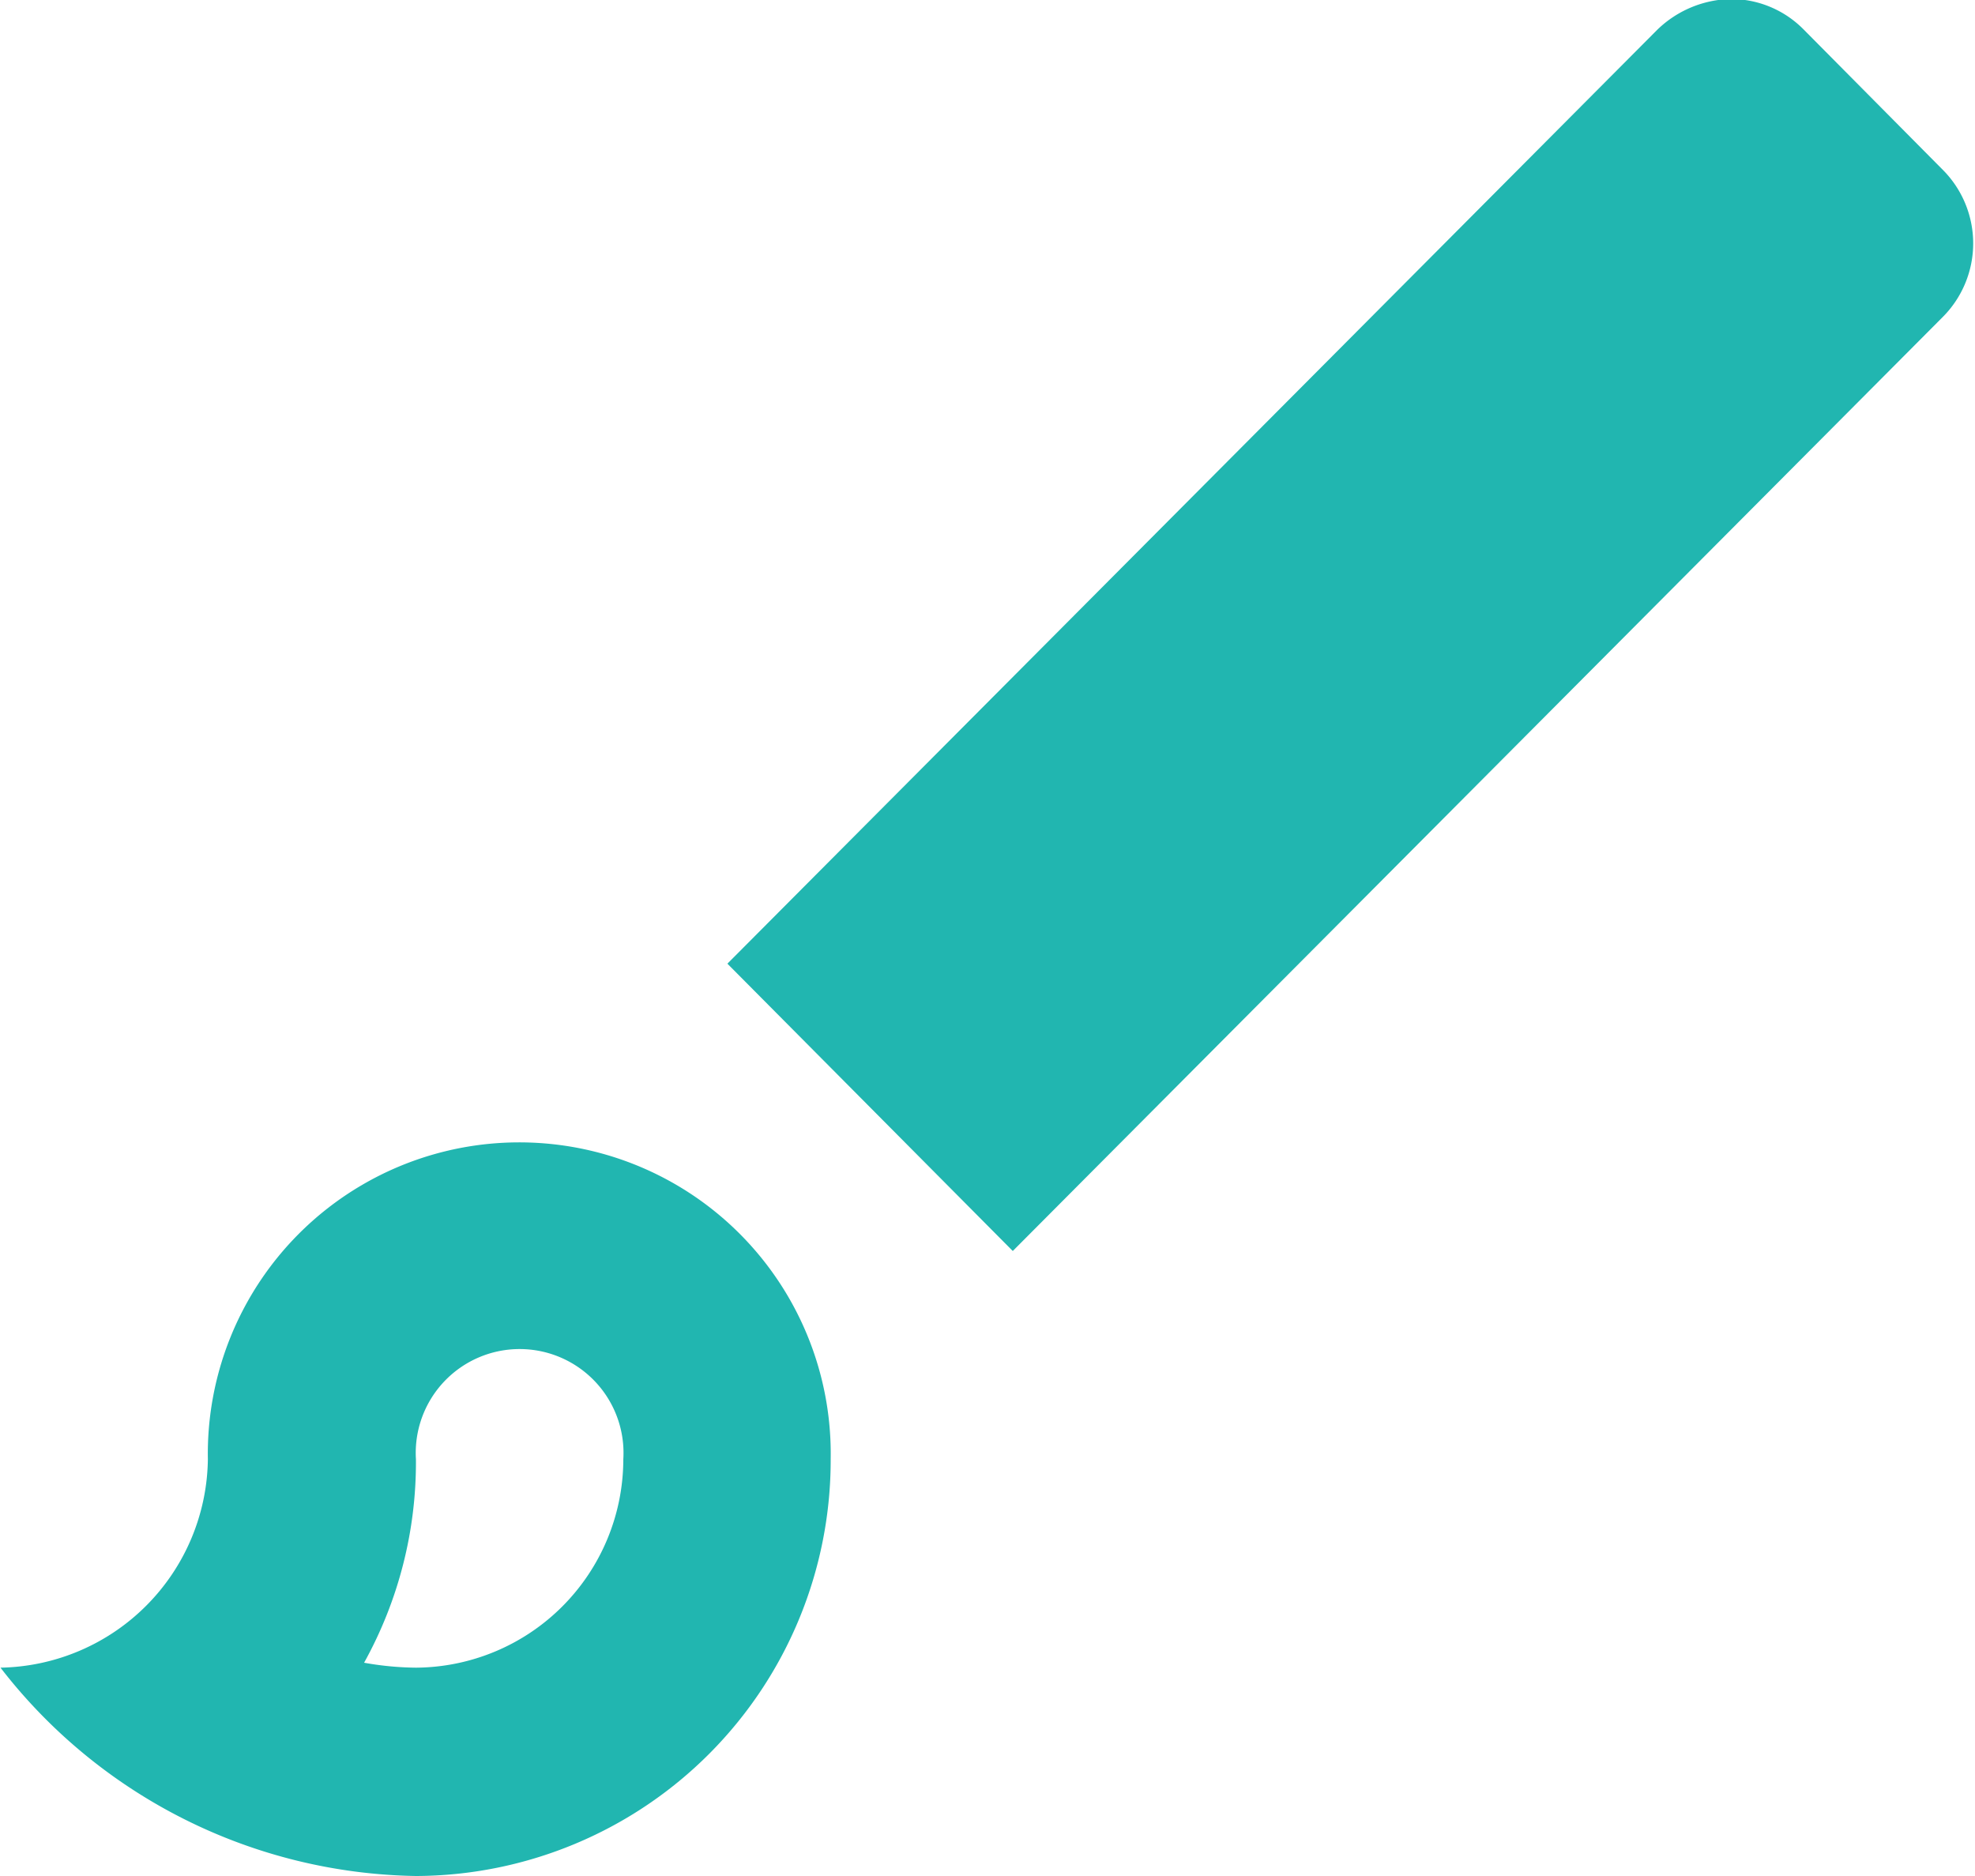 <svg xmlns="http://www.w3.org/2000/svg" width="20" height="19" viewBox="0 0 20 19">
<defs>
    <style>
      .cls-1 {
        fill: #21b6b0;
        fill-rule: evenodd;
      }
    </style>
  </defs>
  <path id="Фигура_900_копия" data-name="Фигура 900 копия" class="cls-1" d="M410.256,4023.67l9.418-9.46a1.056,1.056,0,0,0,0-1.49l-1.408-1.42a1.034,1.034,0,0,0-.736-0.31,1.1,1.1,0,0,0-.746.31l-9.418,9.46Zm-6.044,6.33a4.213,4.213,0,0,0,4.2-4.22,3.154,3.154,0,1,0-6.307,0,2.138,2.138,0,0,1-2.1,2.11A5.422,5.422,0,0,0,404.212,4030Zm0-4.22a1.052,1.052,0,1,1,2.1,0,2.113,2.113,0,0,1-2.1,2.11,3.11,3.11,0,0,1-.525-0.05A4.186,4.186,0,0,0,404.212,4025.78Z" transform="translate(-400 -4011)"/>
</svg>

